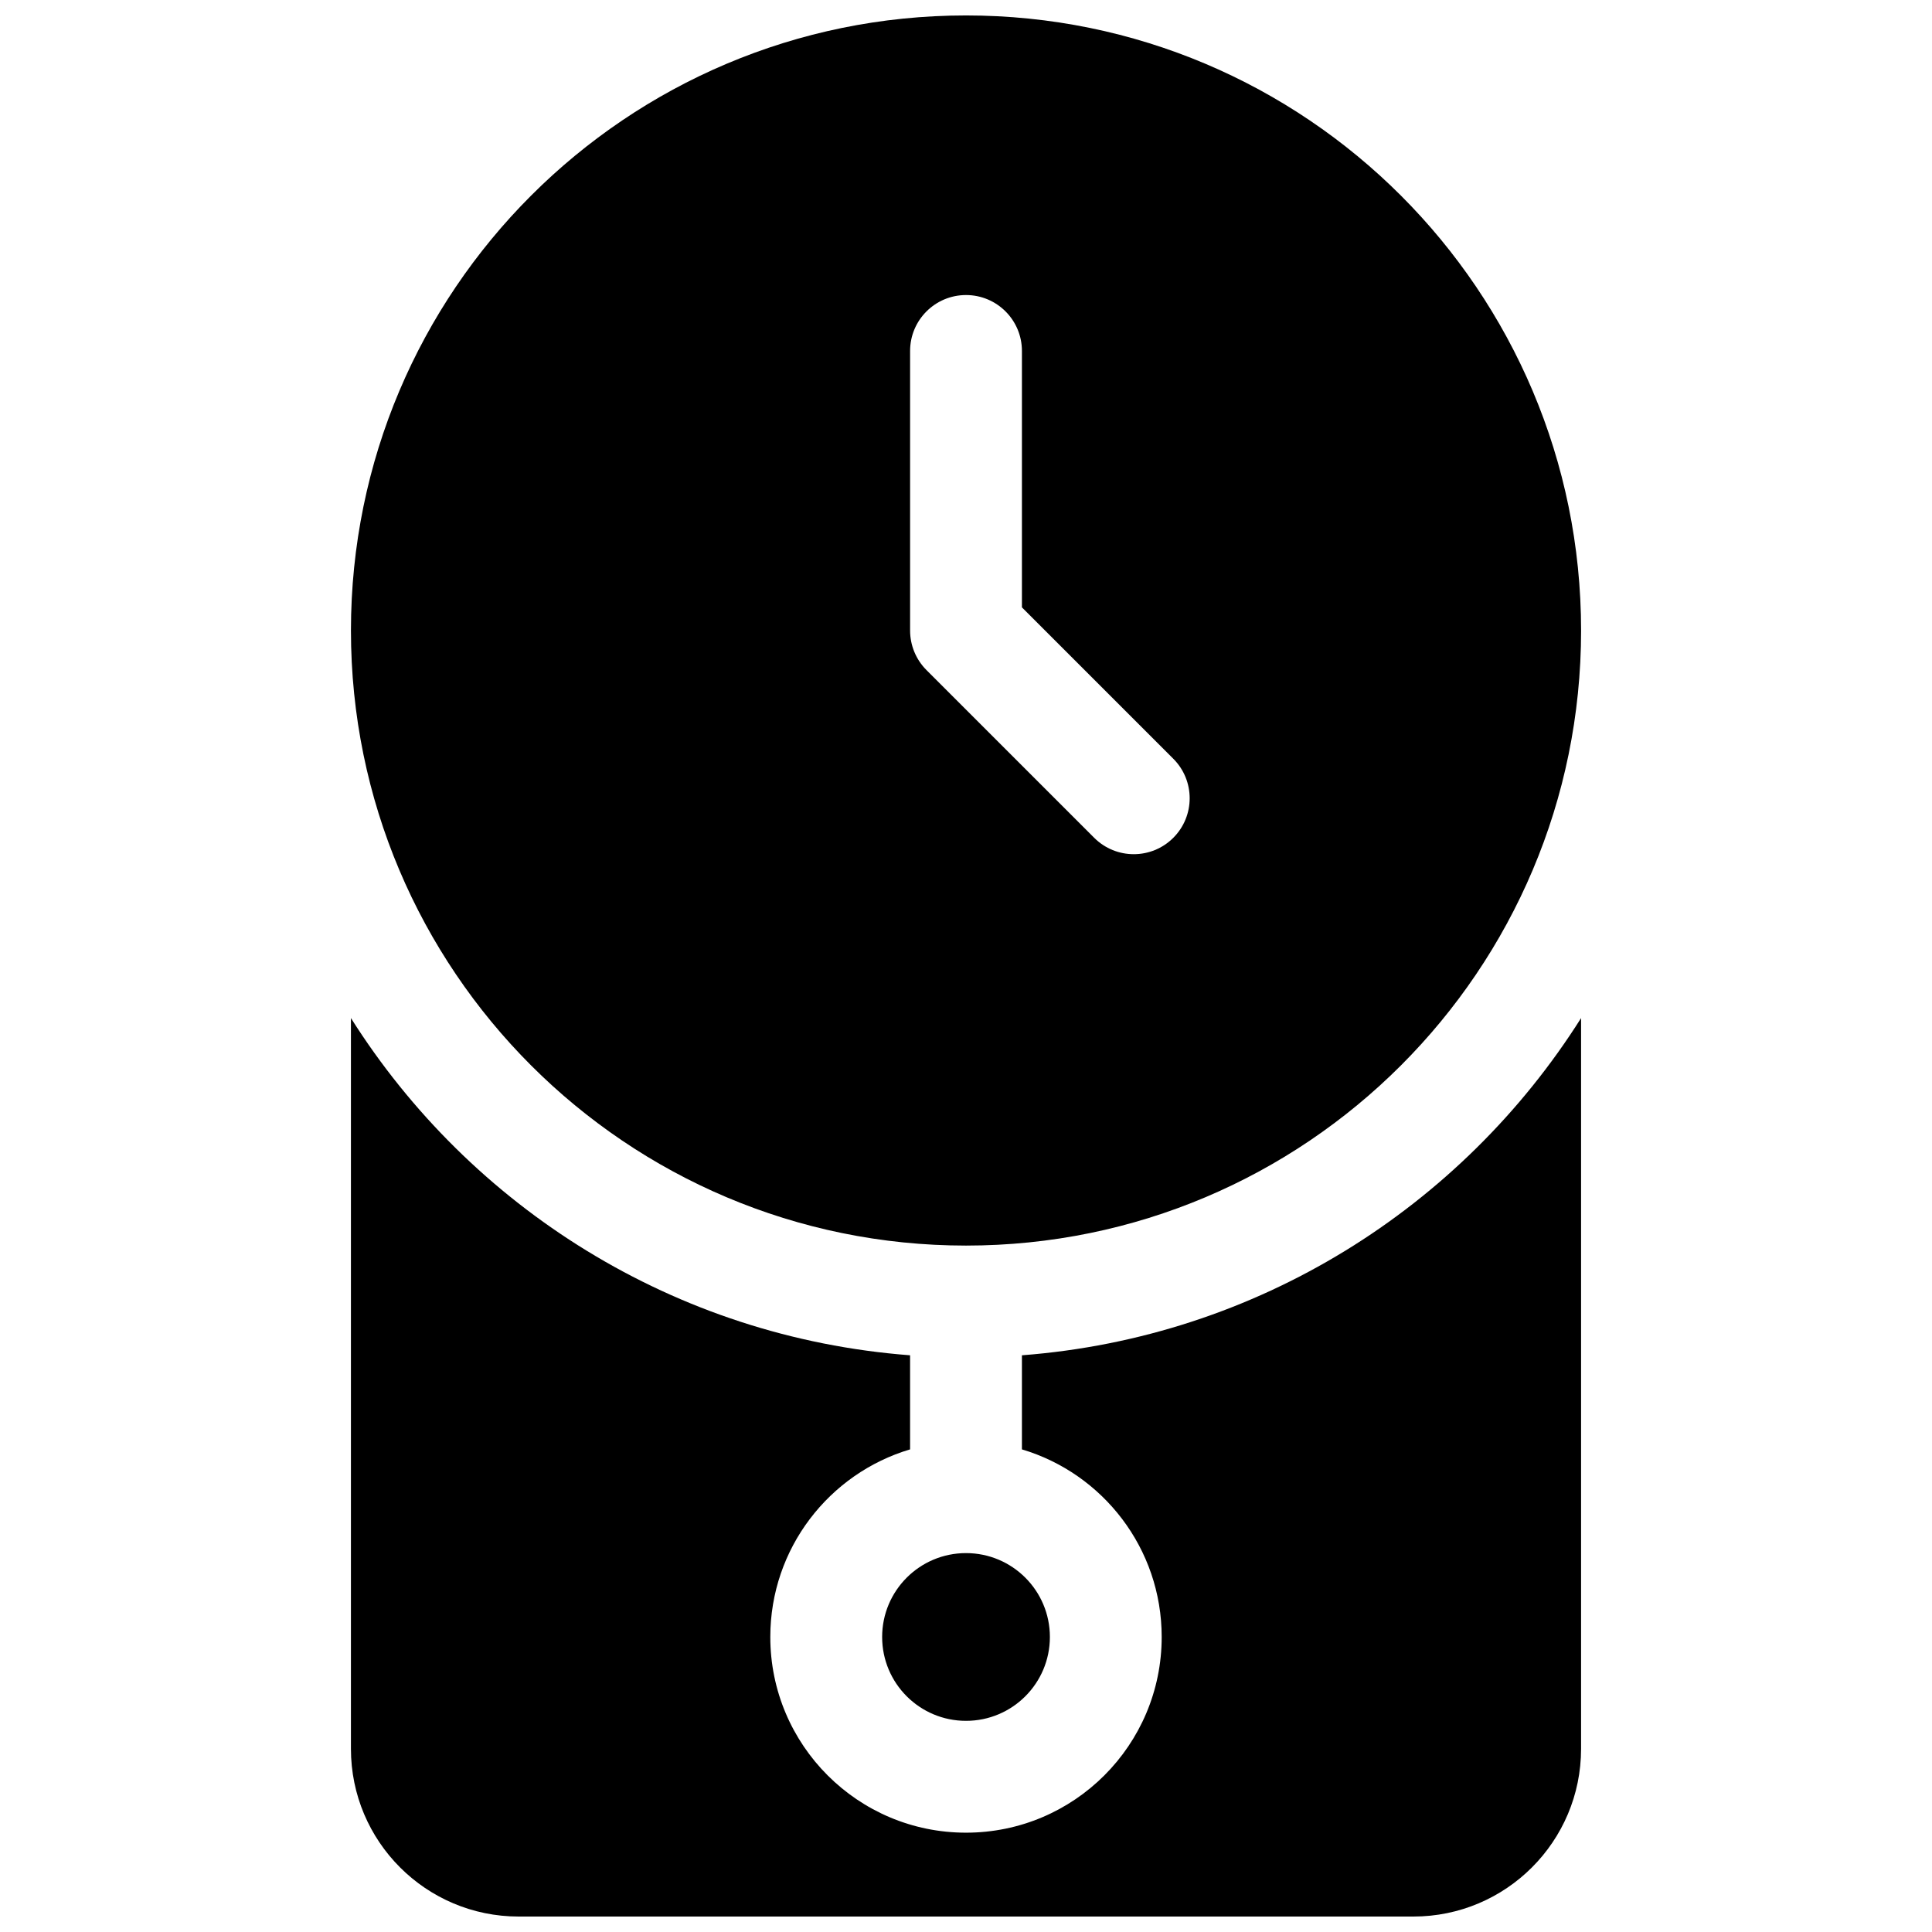 <?xml version="1.0" encoding="UTF-8"?>
<!-- Uploaded to: ICON Repo, www.iconrepo.com, Generator: ICON Repo Mixer Tools -->
<svg width="800px" height="800px" version="1.1" viewBox="144 144 512 512" xmlns="http://www.w3.org/2000/svg">
 <defs>
  <clipPath id="a">
   <path d="m237 148.09h326v503.81h-326z"/>
  </clipPath>
 </defs>
 <g clip-path="url(#a)">
  <path d="m414.82 528.1v-24.934c62.426-4.75 116.54-39.254 148.18-89.363v193.65c0 24.551-19.902 44.453-44.453 44.453h-237.09c-24.555 0-44.457-19.902-44.457-44.453v-193.65c31.645 50.109 85.754 84.613 148.18 89.363v24.934c-21.422 6.375-37.043 26.223-37.043 49.715 0 28.645 23.219 51.863 51.863 51.863 28.641 0 51.859-23.219 51.859-51.863 0-23.492-15.621-43.34-37.043-49.715zm-14.816-54.008c-90.023 0-163-72.977-163-163 0-90.02 72.977-163 163-163 90.02 0 163 72.977 163 163 0 90.023-72.977 163-163 163zm54.93-129.02-40.113-40.113v-67.953c0-8.184-6.633-14.816-14.816-14.816s-14.82 6.633-14.82 14.816v74.09c0 3.93 1.562 7.699 4.34 10.48l44.453 44.453c5.789 5.785 15.172 5.785 20.957 0 5.789-5.789 5.789-15.168 0-20.957zm-54.93 254.97c-12.277 0-22.227-9.949-22.227-22.227 0-12.273 9.949-22.227 22.227-22.227 12.273 0 22.227 9.953 22.227 22.227 0 12.277-9.953 22.227-22.227 22.227z"/>
 </g>
</svg>